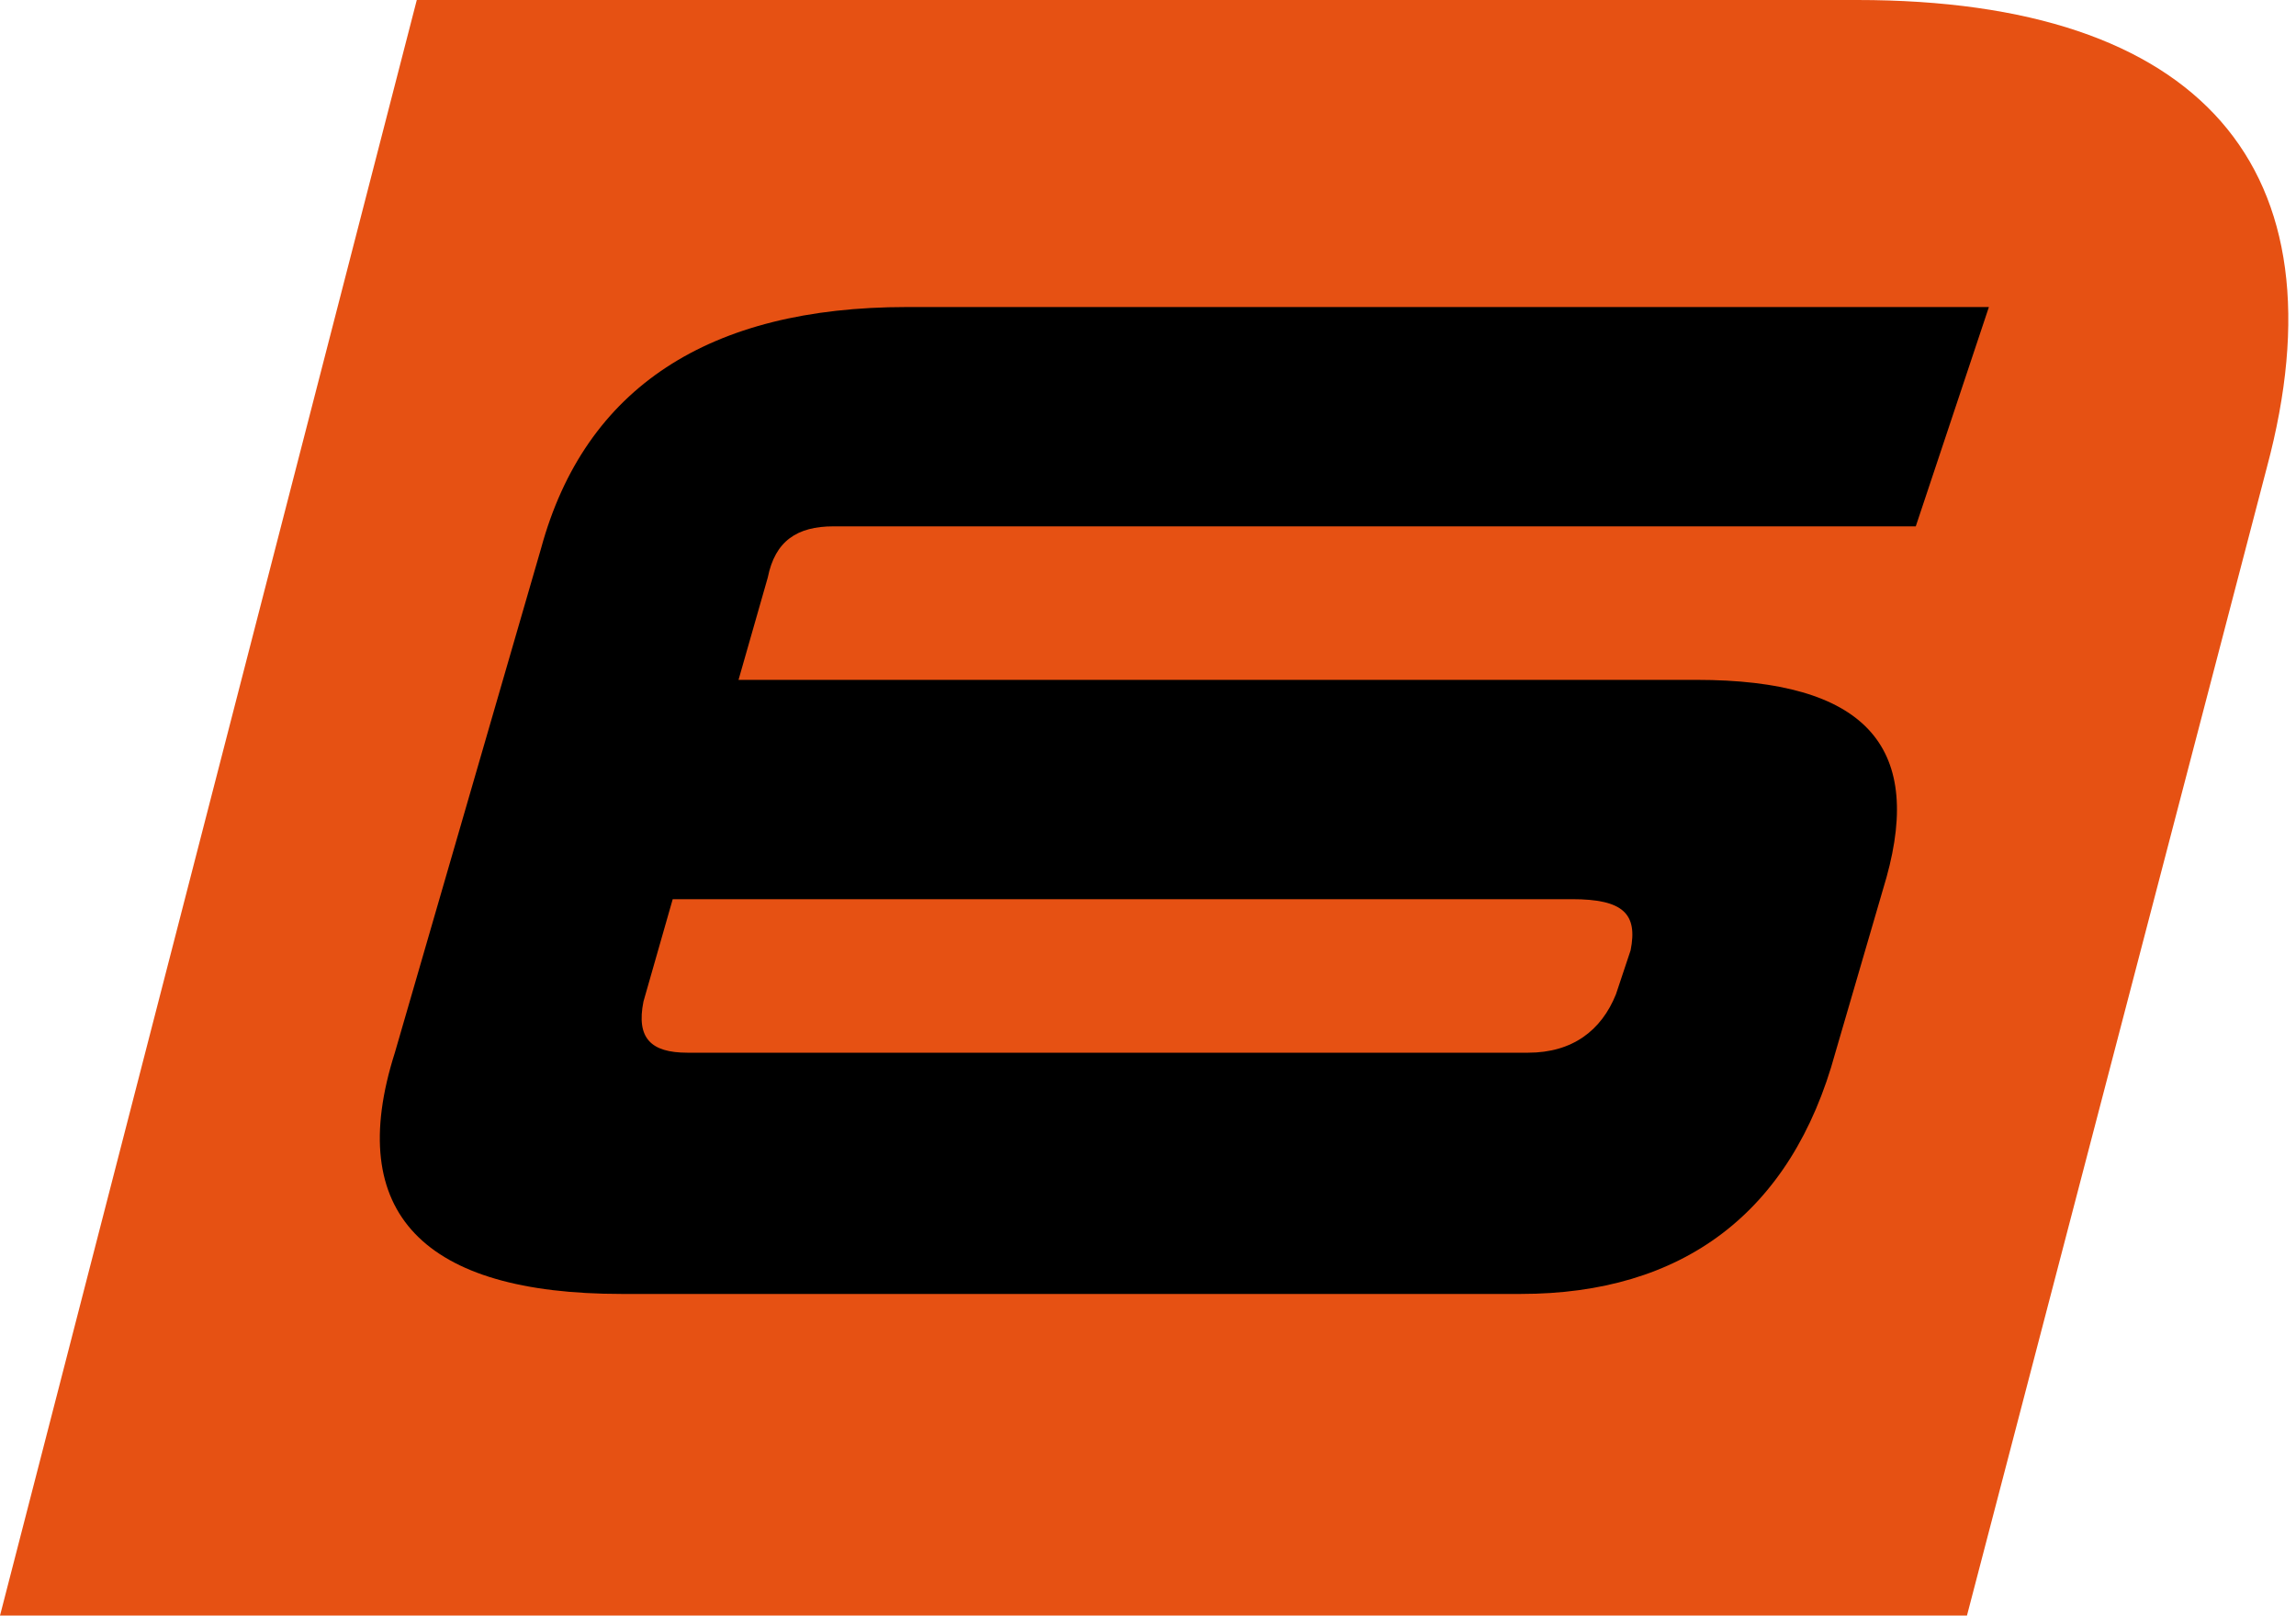 <?xml version="1.0" encoding="utf-8"?>
<!-- Generator: Adobe Illustrator 19.1.0, SVG Export Plug-In . SVG Version: 6.00 Build 0)  -->
<svg version="1.1" id="Ebene_1" xmlns="http://www.w3.org/2000/svg" xmlns:xlink="http://www.w3.org/1999/xlink" x="0px" y="0px"
	 viewBox="-404 287.2 31.4 22.1" style="enable-background:new -404 287.2 31.4 22.1;" xml:space="preserve">
<style type="text/css">
	.st0{fill:#E65113;}
</style>
<g>
	<path class="st0" d="M-398.3,287.2l-5.7,22.1h26.9l4.1-15.7c1.1-4.1-0.9-6.4-5.6-6.4H-398.3z"/>
	<path d="M-394.8,299.5l-0.4,1.4c-0.1,0.5,0.1,0.7,0.6,0.7h11.5c0.6,0,1-0.3,1.2-0.8l0.2-0.6c0.1-0.5-0.1-0.7-0.8-0.7
		C-382.5,299.5-394.8,299.5-394.8,299.5z M-377.8,294.4h-14.8c-0.5,0-0.8,0.2-0.9,0.7l-0.4,1.4h13.1c2.3,0,3.1,0.9,2.6,2.7l-0.7,2.4
		c-0.6,2.2-2.1,3.3-4.3,3.3h-12.3c-2.7,0-3.8-1.1-3.1-3.3l2-6.9c0.6-2.2,2.3-3.3,5-3.3h14.8L-377.8,294.4z"/>
</g>
</svg>
